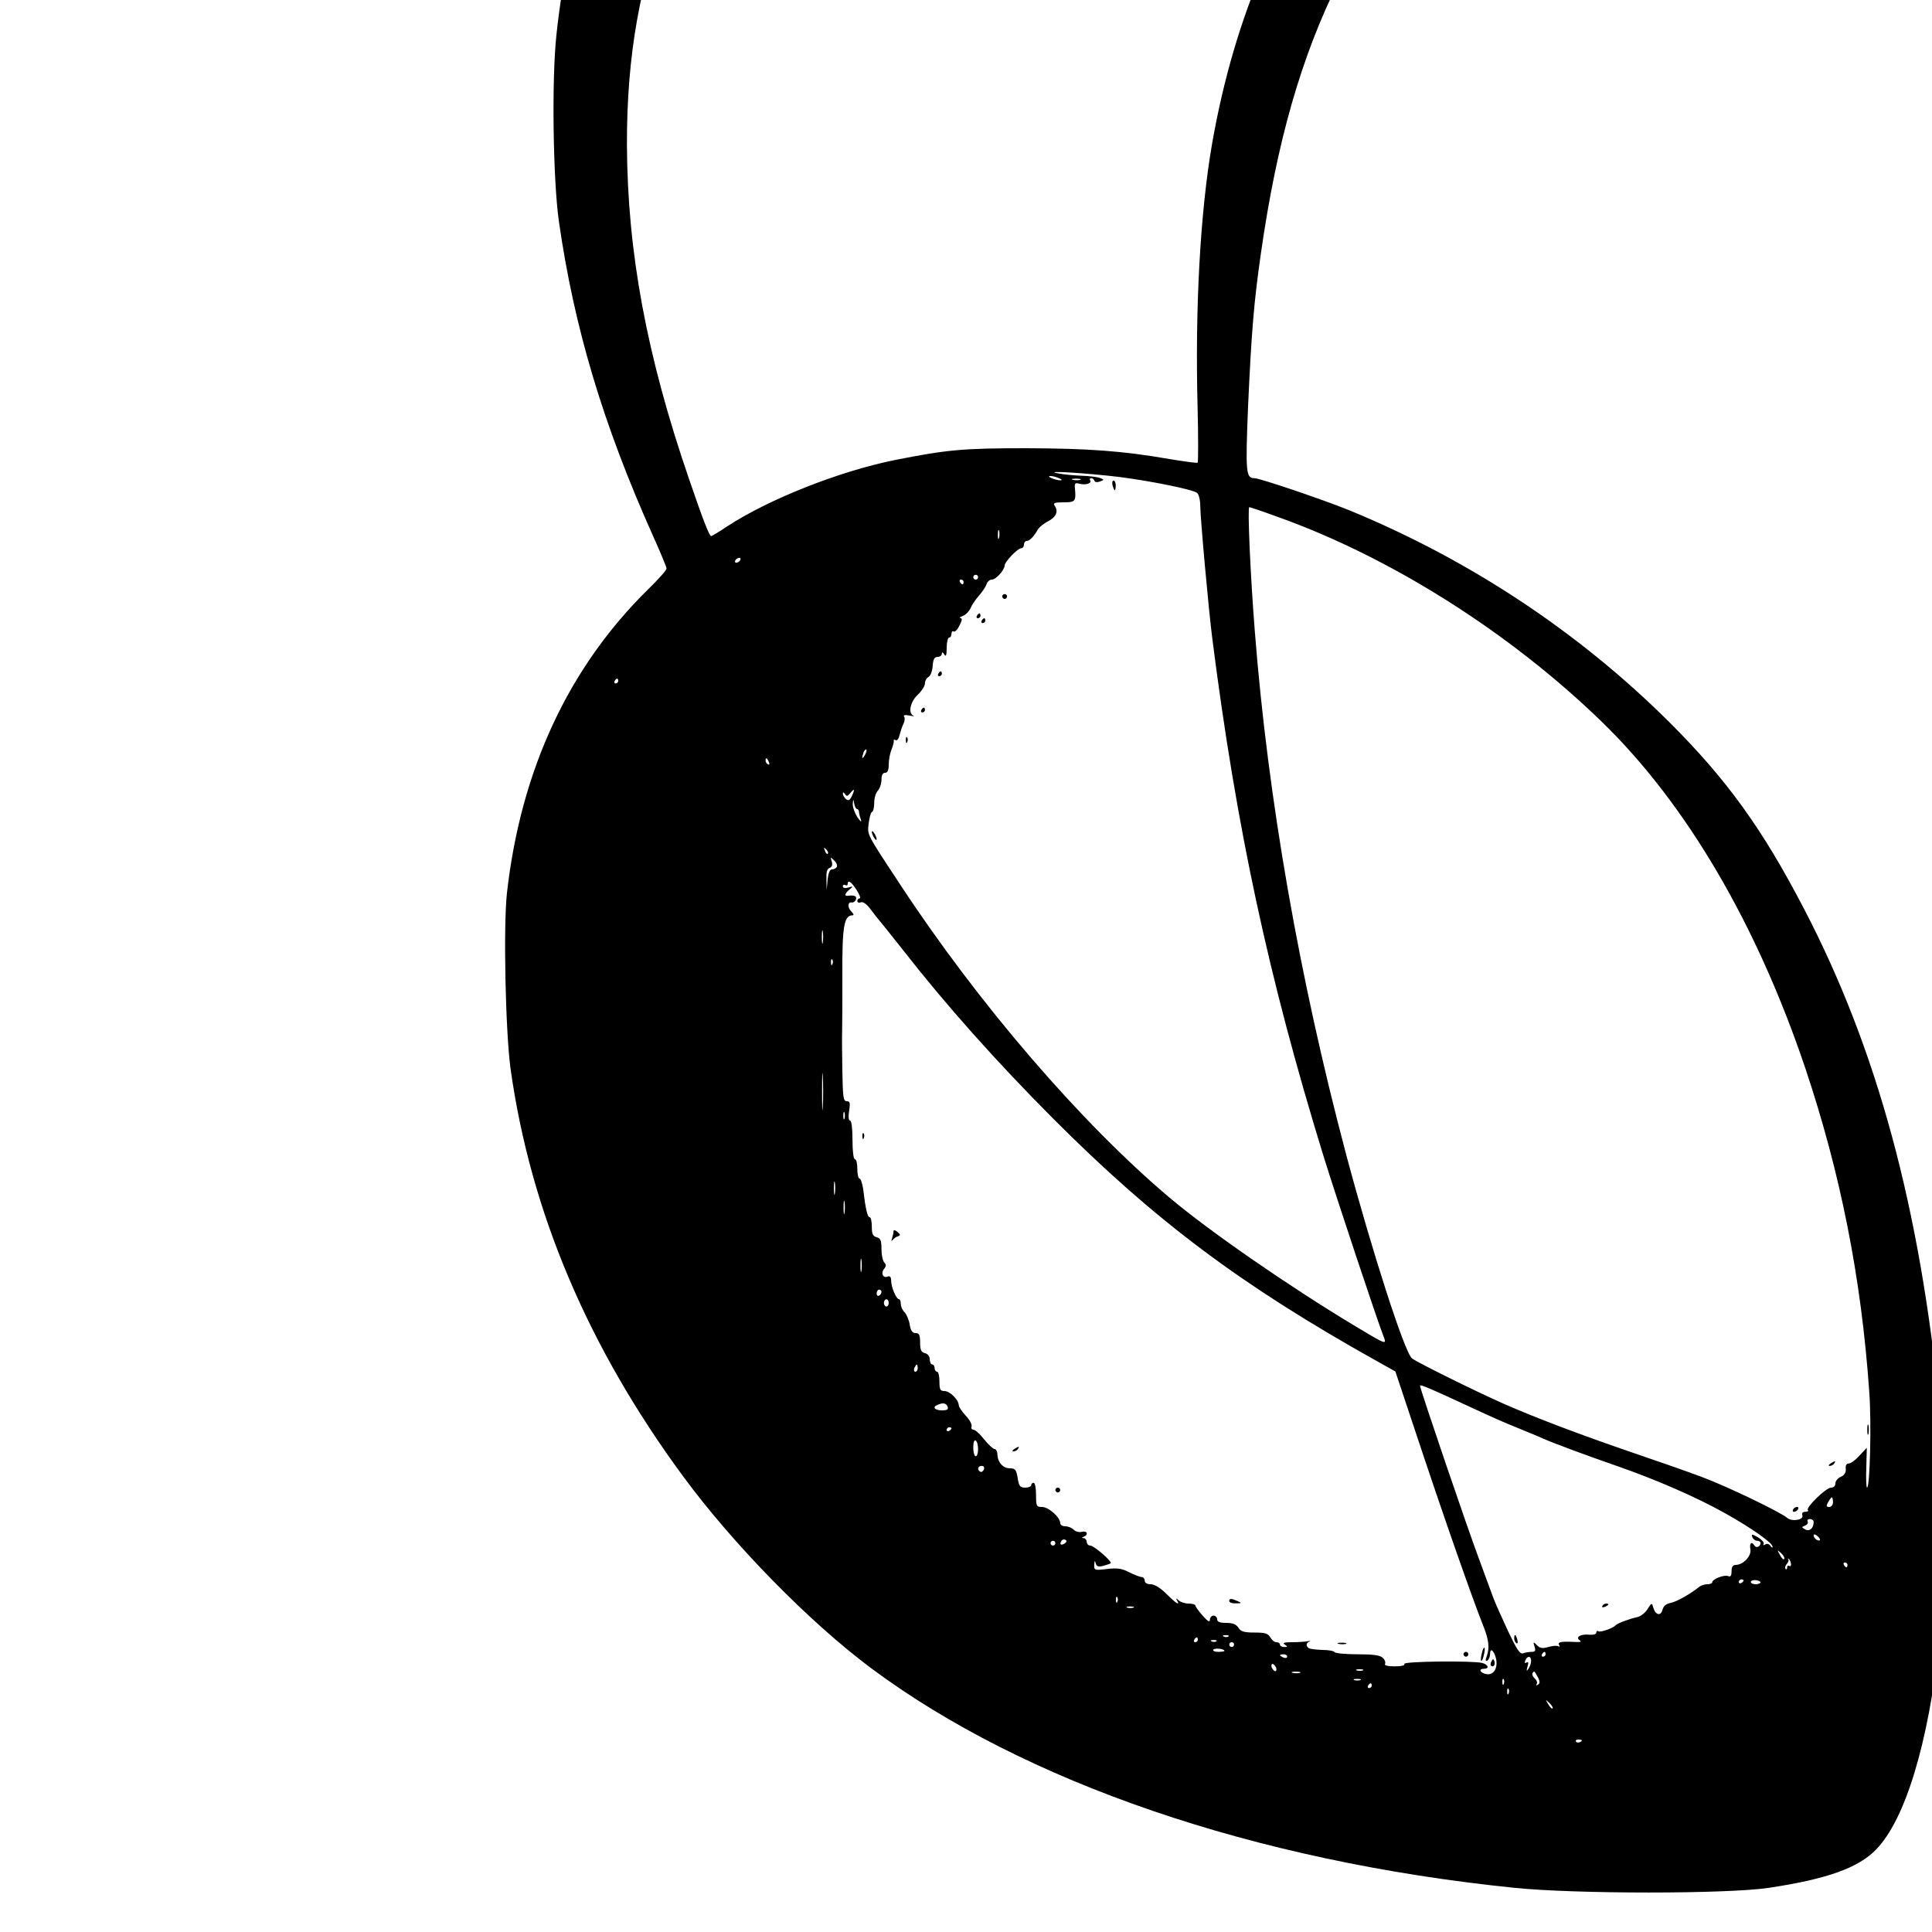 <?xml version="1.0" standalone="no"?>
<!DOCTYPE svg PUBLIC "-//W3C//DTD SVG 20010904//EN"
 "http://www.w3.org/TR/2001/REC-SVG-20010904/DTD/svg10.dtd">
<svg version="1.0" xmlns="http://www.w3.org/2000/svg"
 width="16pt" height="16pt" viewBox="0 0 16 16"
 preserveAspectRatio="xMidYMid meet">
<g transform="translate(0,16) scale(0.002,-0.002)"
fill="#000000" stroke="none">
<path d="M4055 10039 c-114 -14 -247 -51 -362 -102 -319 -140 -683 -443 -899
-748 -274 -386 -437 -829 -490 -1334 -20 -184 -14 -599 10 -770 63 -441 183
-842 390 -1304 31 -69 56 -129 56 -135 0 -7 -34 -45 -76 -86 -330 -324 -528
-750 -585 -1259 -15 -140 -6 -569 15 -726 83 -593 321 -1154 716 -1690 208
-282 521 -601 775 -791 637 -475 1590 -801 2665 -911 252 -26 883 -26 1055 0
239 36 369 82 443 158 121 124 216 436 264 869 17 151 16 780 0 955 -81 831
-259 1490 -561 2070 -173 333 -321 538 -560 776 -374 372 -827 672 -1326 877
-107 43 -368 132 -391 132 -35 0 -37 24 -26 298 14 307 24 430 53 632 66 462
166 813 324 1131 295 593 739 939 1420 1104 305 74 518 72 754 -8 168 -57 196
-108 117 -214 -130 -174 -196 -378 -183 -566 10 -148 53 -236 146 -302 39 -27
50 -30 124 -30 71 0 90 4 141 30 82 42 176 132 239 228 66 101 98 176 127 296
20 80 22 110 17 214 -11 229 -72 372 -227 527 -78 79 -111 104 -185 142 -202
103 -359 141 -585 141 -207 1 -413 -37 -680 -125 -963 -315 -1563 -1039 -1751
-2113 -49 -283 -71 -679 -60 -1093 3 -123 3 -226 0 -228 -3 -2 -55 5 -115 15
-196 34 -335 44 -594 45 -264 0 -328 -6 -545 -49 -228 -46 -520 -161 -693
-274 -34 -23 -65 -41 -67 -41 -8 0 -33 65 -91 234 -177 514 -256 944 -258
1386 -1 370 54 679 178 1000 174 451 555 897 921 1078 175 86 353 132 515 132
64 0 83 -4 111 -23 30 -21 34 -28 33 -67 -1 -25 -9 -83 -19 -130 -21 -102 -16
-310 9 -405 27 -99 91 -219 151 -280 202 -207 464 -68 551 293 24 101 22 314
-5 417 -26 99 -94 239 -160 325 -103 137 -261 238 -445 285 -76 19 -277 27
-381 14z m580 -4014 c138 -18 304 -52 322 -66 7 -6 13 -30 13 -53 0 -48 35
-436 50 -551 100 -786 232 -1400 460 -2141 54 -174 222 -679 249 -748 14 -36
12 -35 -121 45 -271 163 -599 390 -763 528 -367 309 -792 803 -1116 1296 -145
220 -137 206 -132 256 3 24 9 46 14 47 5 2 9 19 9 39 0 19 7 41 15 49 8 9 15
29 15 45 0 19 5 29 15 29 10 0 15 10 15 34 0 19 5 47 12 63 6 15 10 32 9 36
-1 5 3 6 8 2 6 -3 13 7 16 22 4 15 11 36 16 46 5 10 7 23 3 29 -5 7 2 9 22 5
16 -3 23 -4 17 -1 -24 10 -14 58 17 87 17 16 30 37 30 47 0 11 7 23 15 27 8 5
16 25 17 46 2 27 7 37 21 37 9 0 17 6 17 13 0 8 4 7 10 -3 7 -11 10 -4 10 28
0 23 5 42 10 42 6 0 10 7 10 16 0 8 4 13 9 9 5 -3 16 8 24 25 11 21 12 30 4
31 -7 0 -2 4 11 9 12 5 26 20 31 32 5 13 21 36 35 52 14 16 28 37 31 47 4 11
13 19 22 19 17 0 52 39 53 58 0 16 54 72 69 72 6 0 11 7 11 15 0 8 5 15 11 15
12 0 29 17 45 45 6 11 26 28 45 37 33 18 43 41 25 66 -6 9 3 12 38 12 49 0 52
4 47 59 -2 20 1 23 19 18 26 -7 52 2 44 14 -3 5 -1 9 5 9 5 0 11 -5 13 -11 2
-6 11 -7 22 -3 19 7 19 8 0 15 -10 4 -44 8 -74 9 -30 1 -75 5 -100 10 -68 13
122 1 255 -15z m-250 -5 c13 -5 14 -9 5 -9 -8 0 -24 4 -35 9 -13 5 -14 9 -5 9
8 0 24 -4 35 -9z m88 -7 c-7 -2 -21 -2 -30 0 -10 3 -4 5 12 5 17 0 24 -2 18
-5z m814 -152 c470 -167 965 -480 1346 -850 349 -339 641 -836 843 -1436 145
-433 231 -865 264 -1335 10 -130 3 -400 -9 -400 -3 0 -5 37 -3 82 l2 83 -30
-32 c-16 -18 -36 -33 -45 -33 -9 0 -14 -8 -12 -22 1 -15 -5 -26 -20 -33 -13
-5 -23 -18 -23 -27 0 -11 -7 -18 -18 -18 -21 0 -106 -83 -96 -93 4 -4 -1 -7
-10 -7 -11 0 -16 -5 -13 -14 8 -20 -44 -28 -63 -11 -26 23 -250 131 -350 168
-52 20 -181 65 -287 101 -222 76 -409 147 -538 204 -113 50 -354 169 -378 187
-30 22 -166 444 -273 845 -194 731 -324 1474 -378 2165 -18 225 -31 515 -23
515 3 0 54 -17 114 -39z m-1150 -88 c-3 -10 -5 -4 -5 12 0 17 2 24 5 18 2 -7
2 -21 0 -30z m-1072 -93 c-3 -5 -11 -10 -16 -10 -6 0 -7 5 -4 10 3 6 11 10 16
10 6 0 7 -4 4 -10z m985 -70 c0 -5 -4 -10 -10 -10 -5 0 -10 5 -10 10 0 6 5 10
10 10 6 0 10 -4 10 -10z m-60 -20 c0 -5 -2 -10 -4 -10 -3 0 -8 5 -11 10 -3 6
-1 10 4 10 6 0 11 -4 11 -10z m-1430 -410 c0 -5 -5 -10 -11 -10 -5 0 -7 5 -4
10 3 6 8 10 11 10 2 0 4 -4 4 -10z m1021 -307 c-12 -20 -14 -14 -5 12 4 9 9
14 11 11 3 -2 0 -13 -6 -23z m-397 -29 c3 -8 2 -12 -4 -9 -6 3 -10 10 -10 16
0 14 7 11 14 -7z m344 -139 c-9 -19 -14 -22 -25 -14 -7 6 -13 17 -13 23 0 7 3
6 9 -2 6 -10 10 -10 21 3 18 22 21 19 8 -10z m21 -55 c4 0 8 -6 8 -12 0 -7 4
-22 8 -33 4 -11 -2 -7 -14 10 -11 17 -20 41 -20 55 2 23 2 24 6 3 2 -13 8 -23
12 -23z m-121 -185 c-3 -3 -9 2 -12 12 -6 14 -5 15 5 6 7 -7 10 -15 7 -18z
m37 -55 c-3 -5 -12 -10 -20 -10 -9 0 -15 -15 -18 -42 l-4 -43 -1 43 c-1 30 2
44 13 48 11 4 13 13 9 27 -6 20 -6 20 10 4 10 -9 14 -21 11 -27z m82 -95 c12
-19 18 -35 13 -35 -6 0 -10 -5 -10 -11 0 -6 7 -9 15 -5 9 3 25 -8 42 -32 15
-20 30 -39 33 -42 3 -3 48 -59 100 -125 179 -229 386 -461 620 -696 424 -425
779 -691 1343 -1006 l75 -42 81 -243 c117 -353 233 -684 282 -808 24 -60 28
-92 15 -129 -6 -16 -5 -21 3 -17 6 4 11 16 11 27 0 29 17 14 25 -20 8 -40 -11
-69 -41 -63 -26 5 -33 22 -9 22 23 0 18 17 -7 24 -40 10 -330 7 -323 -4 4 -6
-12 -10 -40 -10 -28 0 -44 4 -40 10 3 6 0 17 -9 25 -11 11 -38 15 -105 15 -49
0 -92 4 -95 9 -3 5 -26 9 -51 9 -25 1 -50 4 -55 7 -14 9 -12 23 3 28 6 2 3 3
-8 1 -11 -2 -40 -4 -65 -4 -33 0 -41 -3 -30 -10 13 -8 12 -10 -2 -10 -10 0
-18 5 -18 10 0 6 -7 10 -15 10 -8 0 -19 9 -25 20 -9 16 -21 20 -65 20 -44 0
-57 4 -67 20 -9 14 -24 20 -50 20 -27 0 -38 4 -38 15 0 8 -7 15 -15 15 -8 0
-15 -8 -15 -17 0 -12 -9 -7 -30 17 -16 18 -30 37 -30 42 0 4 -13 8 -28 8 -15
0 -34 6 -41 13 -11 10 -13 10 -7 0 13 -23 -3 -14 -44 27 -25 25 -50 40 -65 40
-16 0 -25 6 -25 15 0 8 -6 15 -13 15 -7 0 -30 9 -52 20 -31 16 -50 18 -92 13
-51 -6 -53 -5 -52 18 1 17 3 19 6 6 3 -13 11 -16 31 -11 15 4 29 9 31 11 8 6
-69 73 -84 73 -8 0 -15 7 -15 15 0 8 -6 15 -12 16 -10 0 -10 2 0 6 20 8 14 26
-8 20 -11 -3 -27 1 -34 9 -8 8 -24 14 -35 14 -12 0 -21 6 -21 14 0 23 -48 66
-75 66 -23 0 -25 3 -25 50 0 28 -4 50 -10 50 -5 0 -10 -4 -10 -10 0 -5 -11
-10 -25 -10 -21 0 -26 6 -31 40 -6 34 -10 40 -32 40 -29 0 -51 25 -52 58 0 12
-6 22 -12 22 -7 1 -26 19 -43 40 -16 21 -36 39 -44 40 -7 0 -11 6 -8 13 3 8
-8 28 -24 45 -16 17 -29 37 -29 44 -1 22 -37 58 -59 58 -18 0 -21 6 -21 40 0
22 -4 40 -10 40 -5 0 -10 7 -10 15 0 8 -4 15 -10 15 -5 0 -10 9 -10 21 0 12
-8 23 -20 26 -16 4 -20 14 -20 44 0 31 -4 39 -19 39 -13 0 -20 10 -24 35 -3
19 -13 42 -21 51 -9 8 -16 24 -16 35 0 10 -3 19 -7 19 -12 0 -33 51 -33 77 0
15 -5 21 -14 17 -20 -8 -30 14 -15 32 9 11 9 18 1 26 -7 7 -12 32 -12 56 0 35
-4 45 -20 49 -16 4 -20 14 -20 44 0 22 -4 39 -9 39 -9 0 -17 33 -27 118 -4 23
-10 42 -15 42 -5 0 -9 18 -9 40 0 22 -4 40 -10 40 -6 0 -10 33 -10 80 0 47 -4
80 -10 80 -6 0 -8 15 -4 40 5 33 4 40 -10 40 -14 0 -16 17 -18 123 -1 67 -2
142 -1 167 1 43 1 112 1 230 -1 207 7 250 43 250 6 0 3 7 -6 16 -17 17 -15 41
3 37 5 -1 13 4 16 12 5 14 -5 19 -31 16 -18 -3 -16 9 5 26 16 13 15 14 -5 8
-14 -4 -23 -2 -23 5 0 6 5 8 10 5 6 -3 10 -1 10 4 0 20 15 10 37 -24z m-140
-217 c-2 -13 -4 -3 -4 22 0 25 2 35 4 23 2 -13 2 -33 0 -45z m40 -90 c-3 -8
-6 -5 -6 6 -1 11 2 17 5 13 3 -3 4 -12 1 -19z m-40 -590 c-2 -35 -3 -7 -3 62
0 69 1 97 3 63 2 -35 2 -91 0 -125z m90 -50 c-3 -7 -5 -2 -5 12 0 14 2 19 5
13 2 -7 2 -19 0 -25z m-40 -310 c-2 -13 -4 -3 -4 22 0 25 2 35 4 23 2 -13 2
-33 0 -45z m40 -80 c-2 -13 -4 -3 -4 22 0 25 2 35 4 23 2 -13 2 -33 0 -45z
m70 -240 c-2 -13 -4 -3 -4 22 0 25 2 35 4 23 2 -13 2 -33 0 -45z m83 -87 c0
-6 -4 -13 -10 -16 -5 -3 -10 1 -10 9 0 9 5 16 10 16 6 0 10 -4 10 -9z m30 -46
c0 -8 -4 -15 -10 -15 -5 0 -10 7 -10 15 0 8 5 15 10 15 6 0 10 -7 10 -15z
m120 -270 c0 -8 -4 -15 -10 -15 -5 0 -7 7 -4 15 4 8 8 15 10 15 2 0 4 -7 4
-15z m2305 -169 c55 -26 134 -61 175 -77 41 -17 91 -37 110 -46 48 -21 172
-67 310 -115 158 -55 326 -128 445 -195 112 -63 195 -122 195 -138 0 -5 -4 -4
-9 4 -5 8 -14 10 -21 6 -8 -5 -11 -4 -7 2 3 5 -7 17 -23 27 -25 14 -29 15 -24
1 3 -8 12 -15 20 -15 8 0 14 -4 14 -9 0 -15 -18 -23 -25 -11 -12 19 -22 10
-17 -15 5 -28 -29 -64 -60 -65 -13 0 -18 -8 -18 -26 0 -19 -4 -25 -15 -20 -17
6 -65 -13 -65 -26 0 -4 -9 -8 -20 -8 -12 0 -26 -5 -33 -10 -34 -28 -93 -62
-118 -67 -20 -4 -31 -13 -35 -29 -7 -27 -29 -22 -38 9 -6 21 -7 21 -24 -6 -9
-15 -28 -30 -42 -33 -32 -7 -84 -26 -90 -34 -11 -12 -62 -30 -71 -25 -5 4 -9
1 -9 -5 0 -7 -12 -10 -28 -9 -36 4 -60 -10 -41 -23 10 -6 3 -8 -21 -7 -56 3
-72 0 -64 -13 4 -6 3 -8 -3 -5 -6 4 -24 2 -42 -3 -24 -7 -35 -5 -47 8 -15 15
-16 14 -10 -6 6 -18 3 -22 -13 -22 -10 0 -26 -3 -35 -6 -12 -5 -26 17 -62 93
-25 54 -52 114 -59 133 -7 19 -34 91 -59 160 -49 130 -246 709 -246 722 0 7
42 -11 225 -96z m-2181 9 c4 -11 -2 -15 -24 -15 -30 0 -41 14 -17 23 22 10 35
7 41 -8z m16 -89 c0 -3 -4 -8 -10 -11 -5 -3 -10 -1 -10 4 0 6 5 11 10 11 6 0
10 -2 10 -4z m110 -87 c0 -16 -4 -29 -10 -29 -5 0 -10 16 -10 36 0 21 4 33 10
29 6 -3 10 -19 10 -36z m24 -84 c-4 -8 -10 -12 -15 -9 -14 8 -10 24 6 24 9 0
12 -6 9 -15z m3516 -135 c0 -11 -7 -20 -15 -20 -13 0 -14 4 -5 20 6 11 13 20
15 20 3 0 5 -9 5 -20z m-80 -82 c0 -26 -17 -41 -35 -31 -16 9 -16 10 0 16 9 4
13 11 10 17 -3 5 1 10 9 10 9 0 16 -6 16 -12z m26 -75 c-7 -7 -26 7 -26 19 0
6 6 6 15 -2 9 -7 13 -15 11 -17z m-3127 -14 c-16 -10 -23 -4 -14 10 3 6 11 8
17 5 6 -4 5 -9 -3 -15z m-39 1 c0 -5 -4 -10 -10 -10 -5 0 -10 5 -10 10 0 6 5
10 10 10 6 0 10 -4 10 -10z m3018 -66 c-4 -3 -12 5 -18 18 -12 22 -12 22 6 6
10 -10 15 -20 12 -24z m28 -19 c1 -8 -2 -13 -7 -9 -5 3 -9 0 -9 -7 0 -7 -3 -9
-6 -6 -4 4 -2 13 4 20 7 8 10 17 7 20 -3 4 -2 5 2 2 4 -3 8 -12 9 -20z m234
-5 c0 -5 -2 -10 -4 -10 -3 0 -8 5 -11 10 -3 6 -1 10 4 10 6 0 11 -4 11 -10z
m-430 -64 c0 -3 -4 -8 -10 -11 -5 -3 -10 -1 -10 4 0 6 5 11 10 11 6 0 10 -2
10 -4z m70 -8 c0 -4 -9 -8 -20 -8 -11 0 -20 4 -20 9 0 6 9 9 20 8 11 -1 20 -5
20 -9z m-2663 -80 c-3 -8 -6 -5 -6 6 -1 11 2 17 5 13 3 -3 4 -12 1 -19z m66
-25 c-7 -2 -19 -2 -25 0 -7 3 -2 5 12 5 14 0 19 -2 13 -5z m394 -119 c-3 -3
-12 -4 -19 -1 -8 3 -5 6 6 6 11 1 17 -2 13 -5z m-127 -14 c0 -5 -5 -10 -11
-10 -5 0 -7 5 -4 10 3 6 8 10 11 10 2 0 4 -4 4 -10z m77 -6 c-3 -3 -12 -4 -19
-1 -8 3 -5 6 6 6 11 1 17 -2 13 -5z m73 -14 c0 -5 -4 -10 -10 -10 -5 0 -10 5
-10 10 0 6 5 10 10 10 6 0 10 -4 10 -10z m-40 -26 c0 -2 -12 -4 -26 -4 -14 0
-23 4 -20 9 6 8 46 4 46 -5z m1330 -14 c0 -5 -5 -10 -11 -10 -5 0 -7 5 -4 10
3 6 8 10 11 10 2 0 4 -4 4 -10z m-1070 -10 c0 -5 -7 -7 -15 -4 -8 4 -15 8 -15
10 0 2 7 4 15 4 8 0 15 -4 15 -10z m1010 -17 c0 -10 -5 -25 -11 -33 -8 -12 -9
-10 -4 9 5 16 4 21 -4 17 -7 -5 -9 -1 -5 8 8 21 24 20 24 -1z m-1056 -28 c3
-8 1 -15 -3 -15 -5 0 -11 7 -15 15 -3 8 -1 15 3 15 5 0 11 -7 15 -15z m359
-12 c-7 -2 -19 -2 -25 0 -7 3 -2 5 12 5 14 0 19 -2 13 -5z m-260 -10 c-7 -2
-21 -2 -30 0 -10 3 -4 5 12 5 17 0 24 -2 18 -5z m986 -20 c8 -16 8 -24 -1 -29
-6 -4 -8 -3 -5 3 4 6 0 16 -8 23 -8 7 -12 17 -9 22 7 11 7 10 23 -19z m-736
-10 c-7 -2 -19 -2 -25 0 -7 3 -2 5 12 5 14 0 19 -2 13 -5z m594 -15 c-3 -8 -6
-5 -6 6 -1 11 2 17 5 13 3 -3 4 -12 1 -19z m-547 -8 c0 -5 -5 -10 -11 -10 -5
0 -7 5 -4 10 3 6 8 10 11 10 2 0 4 -4 4 -10z m567 -32 c-3 -8 -6 -5 -6 6 -1
11 2 17 5 13 3 -3 4 -12 1 -19z m182 -62 c-3 -3 -11 5 -18 17 -13 21 -12 21 5
5 10 -10 16 -20 13 -22z m121 -132 c0 -8 -19 -13 -24 -6 -3 5 1 9 9 9 8 0 15
-2 15 -3z"/>
<path d="M4607 5990 c3 -11 7 -20 9 -20 2 0 4 9 4 20 0 11 -4 20 -9 20 -5 0
-7 -9 -4 -20z"/>
<path d="M4150 5530 c0 -5 5 -10 10 -10 6 0 10 5 10 10 0 6 -4 10 -10 10 -5 0
-10 -4 -10 -10z"/>
<path d="M4045 5450 c-3 -5 -1 -10 4 -10 6 0 11 5 11 10 0 6 -2 10 -4 10 -3 0
-8 -4 -11 -10z"/>
<path d="M4065 5430 c-3 -5 -1 -10 4 -10 6 0 11 5 11 10 0 6 -2 10 -4 10 -3 0
-8 -4 -11 -10z"/>
<path d="M3885 5210 c-3 -5 -1 -10 4 -10 6 0 11 5 11 10 0 6 -2 10 -4 10 -3 0
-8 -4 -11 -10z"/>
<path d="M3815 5060 c-3 -5 -1 -10 4 -10 6 0 11 5 11 10 0 6 -2 10 -4 10 -3 0
-8 -4 -11 -10z"/>
<path d="M3751 4934 c0 -11 3 -14 6 -6 3 7 2 16 -1 19 -3 4 -6 -2 -5 -13z"/>
<path d="M3610 4555 c0 -5 5 -17 10 -25 5 -8 10 -10 10 -5 0 6 -5 17 -10 25
-5 8 -10 11 -10 5z"/>
<path d="M7732 2080 c0 -19 2 -27 5 -17 2 9 2 25 0 35 -3 9 -5 1 -5 -18z"/>
<path d="M7580 1940 c-9 -6 -10 -10 -3 -10 6 0 15 5 18 10 8 12 4 12 -15 0z"/>
<path d="M7425 1750 c-3 -5 -2 -10 4 -10 5 0 13 5 16 10 3 6 2 10 -4 10 -5 0
-13 -4 -16 -10z"/>
<path d="M3571 3294 c0 -11 3 -14 6 -6 3 7 2 16 -1 19 -3 4 -6 -2 -5 -13z"/>
<path d="M3700 2902 c0 -6 -3 -19 -6 -29 -4 -11 -3 -14 3 -7 4 6 14 13 22 15
10 4 10 7 -3 18 -9 8 -16 9 -16 3z"/>
<path d="M4200 2000 c-9 -6 -10 -10 -3 -10 6 0 15 5 18 10 8 12 4 12 -15 0z"/>
<path d="M4370 1830 c0 -5 5 -10 10 -10 6 0 10 5 10 10 0 6 -4 10 -10 10 -5 0
-10 -4 -10 -10z"/>
<path d="M5090 1370 c0 -5 12 -10 28 -9 24 0 25 1 7 9 -27 12 -35 12 -35 0z"/>
<path d="M5543 1193 c9 -2 23 -2 30 0 6 3 -1 5 -18 5 -16 0 -22 -2 -12 -5z"/>
<path d="M6136 1154 c-4 -14 -5 -28 -3 -31 3 -2 8 8 11 23 4 14 5 28 3 31 -3
2 -8 -8 -11 -23z"/>
<path d="M6060 1150 c0 -5 5 -10 10 -10 6 0 10 5 10 10 0 6 -4 10 -10 10 -5 0
-10 -4 -10 -10z"/>
<path d="M6176 1121 c-4 -7 -5 -15 -2 -18 9 -9 19 4 14 18 -4 11 -6 11 -12 0z"/>
<path d="M6635 1350 c-3 -6 1 -7 9 -4 18 7 21 14 7 14 -6 0 -13 -4 -16 -10z"/>
<path d="M6270 1216 c0 -8 4 -17 9 -20 5 -4 7 3 4 14 -6 23 -13 26 -13 6z"/>
</g>
</svg>

